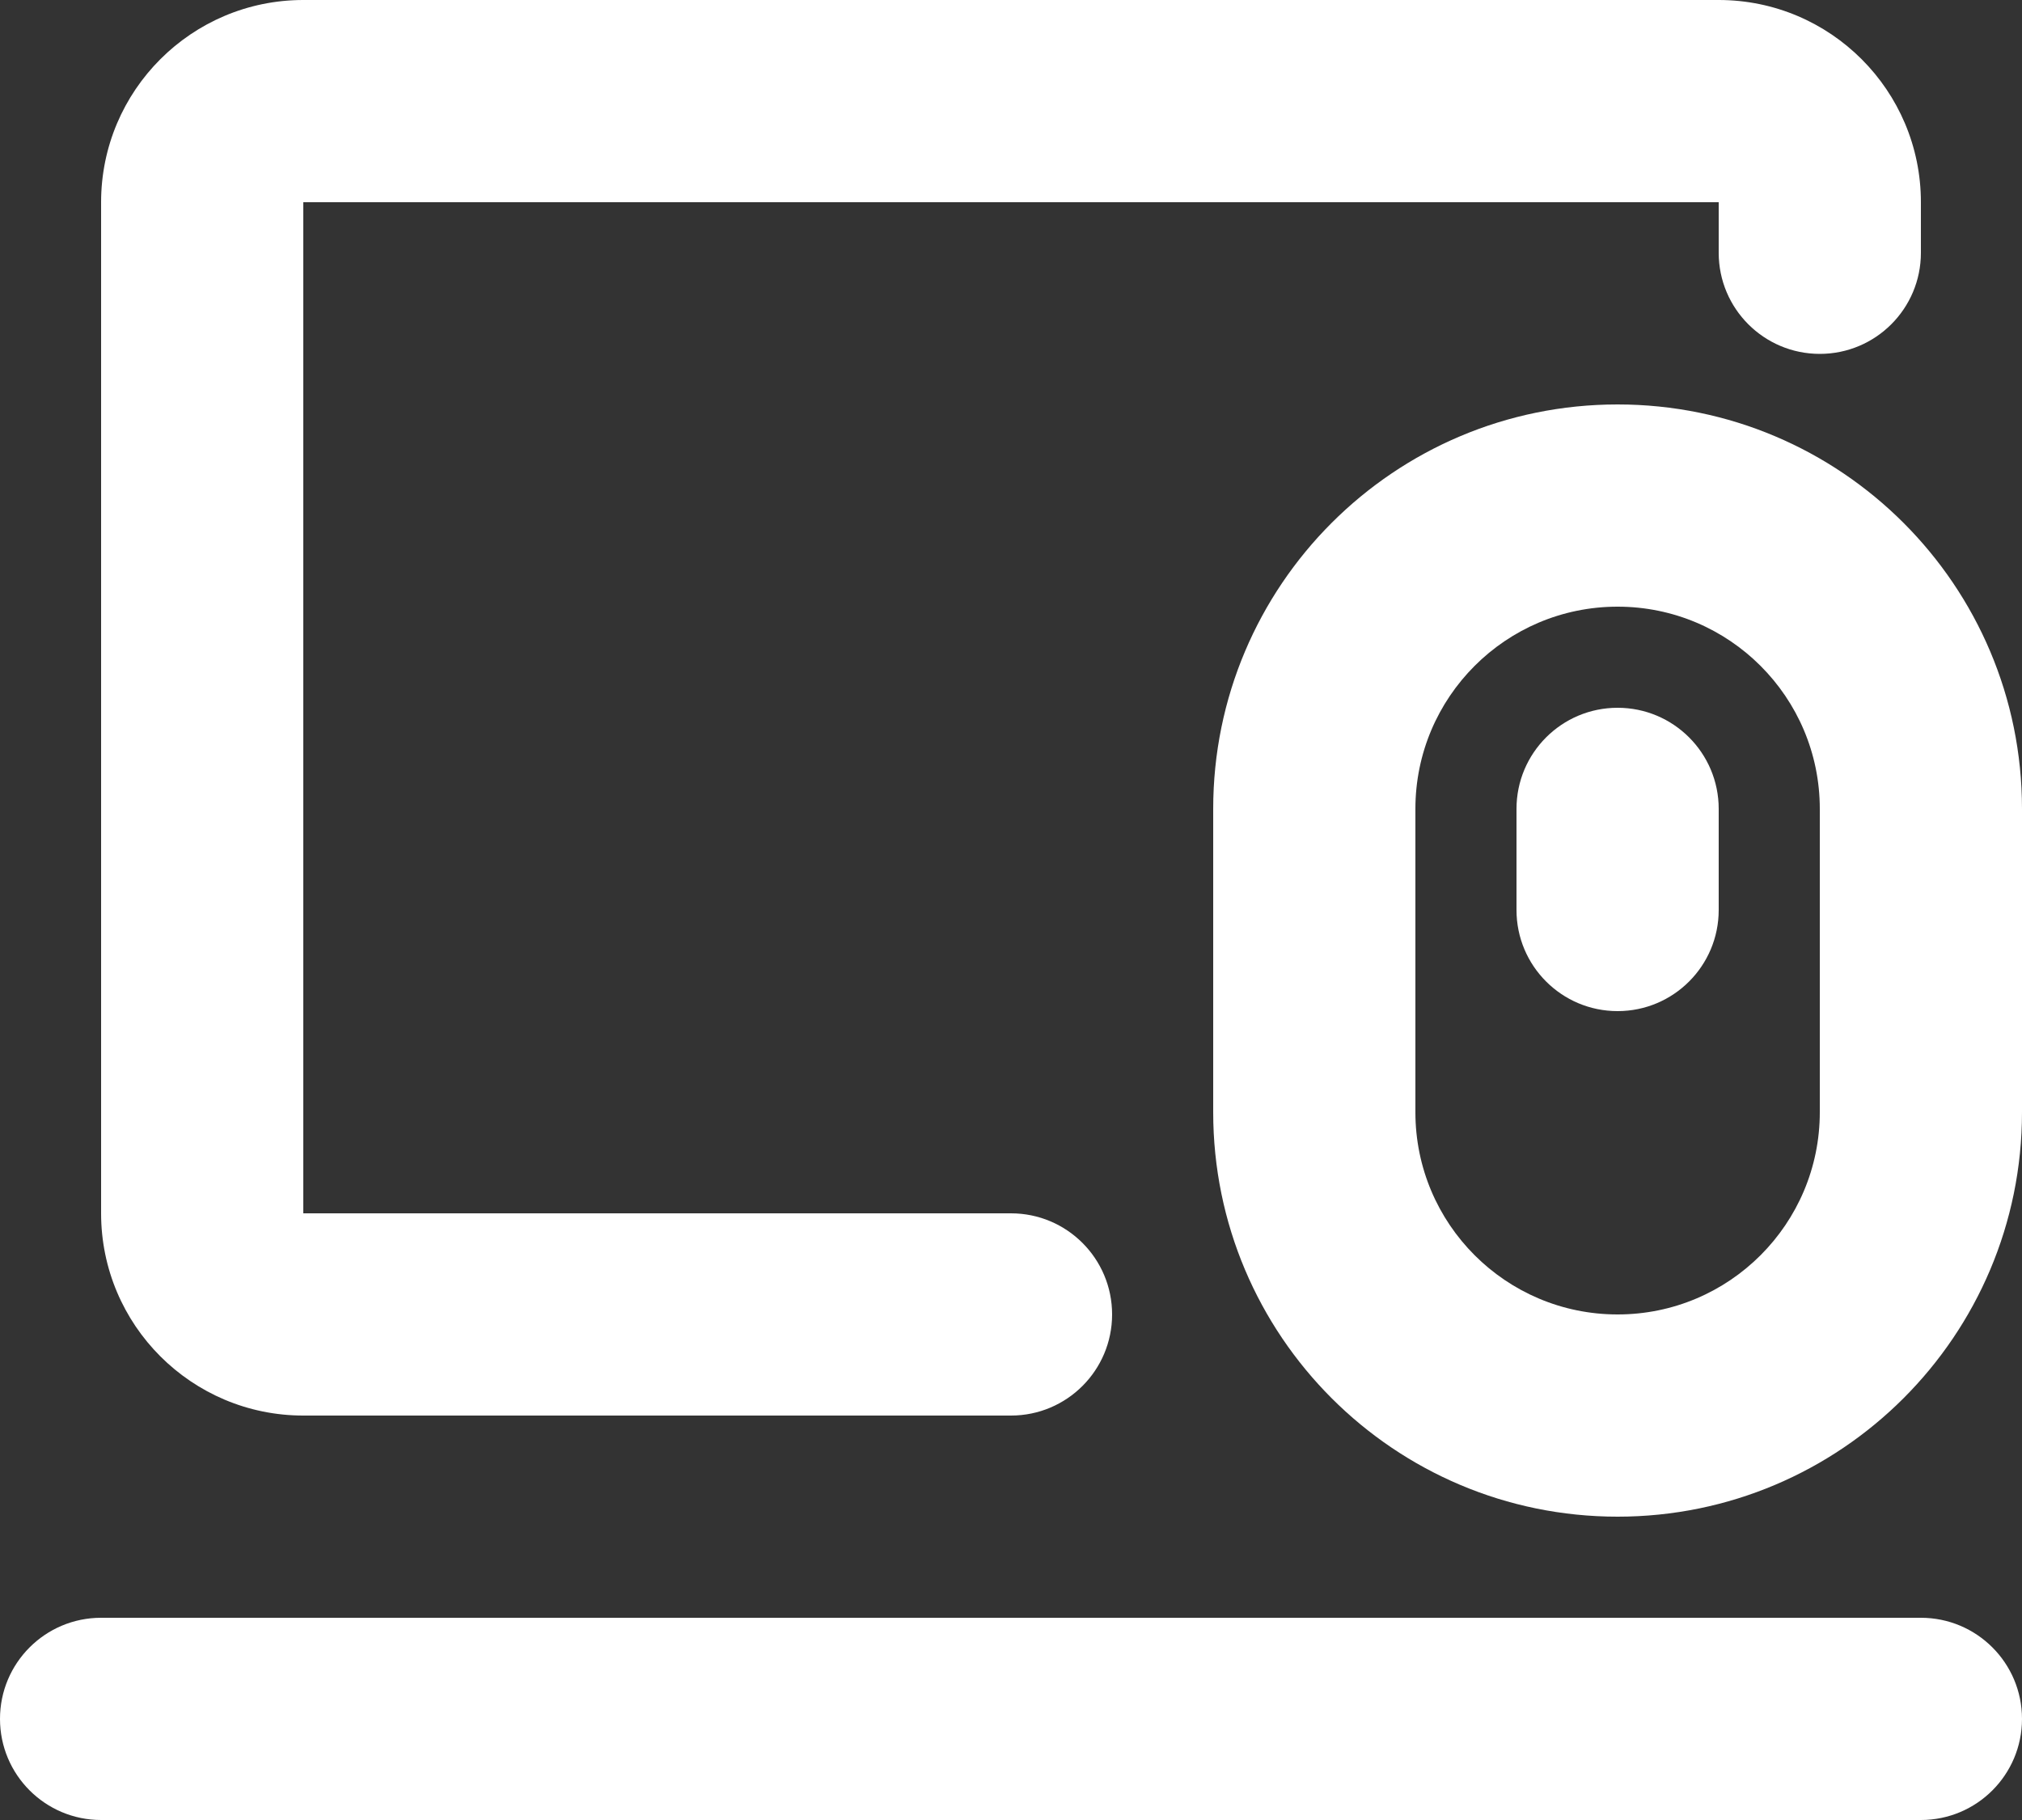 <svg width="50" height="45" viewBox="0 0 50 45" fill="none" xmlns="http://www.w3.org/2000/svg">
<rect x="0" y="0" width="50" height="45" fill="#333333" stroke="none"/>
<path fill-rule="evenodd" clip-rule="evenodd" d="M2.5 5C2.5 2.239 4.739 0 7.5 0H42.5C45.261 0 47.5 2.239 47.5 5V6.25C47.5 7.631 46.381 8.75 45 8.75C43.619 8.75 42.5 7.631 42.5 6.25V5H7.5V30H25C26.381 30 27.5 31.119 27.5 32.5C27.5 33.881 26.381 35 25 35H7.5C4.739 35 2.5 32.761 2.5 30V5Z" fill="white"/>
<path fill-rule="evenodd" clip-rule="evenodd" d="M0 42.5C0 41.119 1.119 40 2.5 40H47.5C48.881 40 50 41.119 50 42.5C50 43.881 48.881 45 47.5 45H2.5C1.119 45 0 43.881 0 42.5Z" fill="white"/>
<path fill-rule="evenodd" clip-rule="evenodd" d="M30 20C30 14.477 34.477 10 40 10C45.523 10 50 14.477 50 20V27.5C50 33.023 45.523 37.5 40 37.5C34.477 37.5 30 33.023 30 27.5V20ZM40 15C37.239 15 35 17.238 35 20V27.5C35 30.262 37.239 32.5 40 32.5C42.761 32.5 45 30.262 45 27.5V20C45 17.238 42.761 15 40 15Z" fill="white"/>
<path fill-rule="evenodd" clip-rule="evenodd" d="M40 17.5C41.381 17.5 42.5 18.619 42.5 20V22.5C42.5 23.881 41.381 25 40 25C38.619 25 37.5 23.881 37.5 22.5V20C37.5 18.619 38.619 17.5 40 17.5Z" fill="white"/>
</svg>
